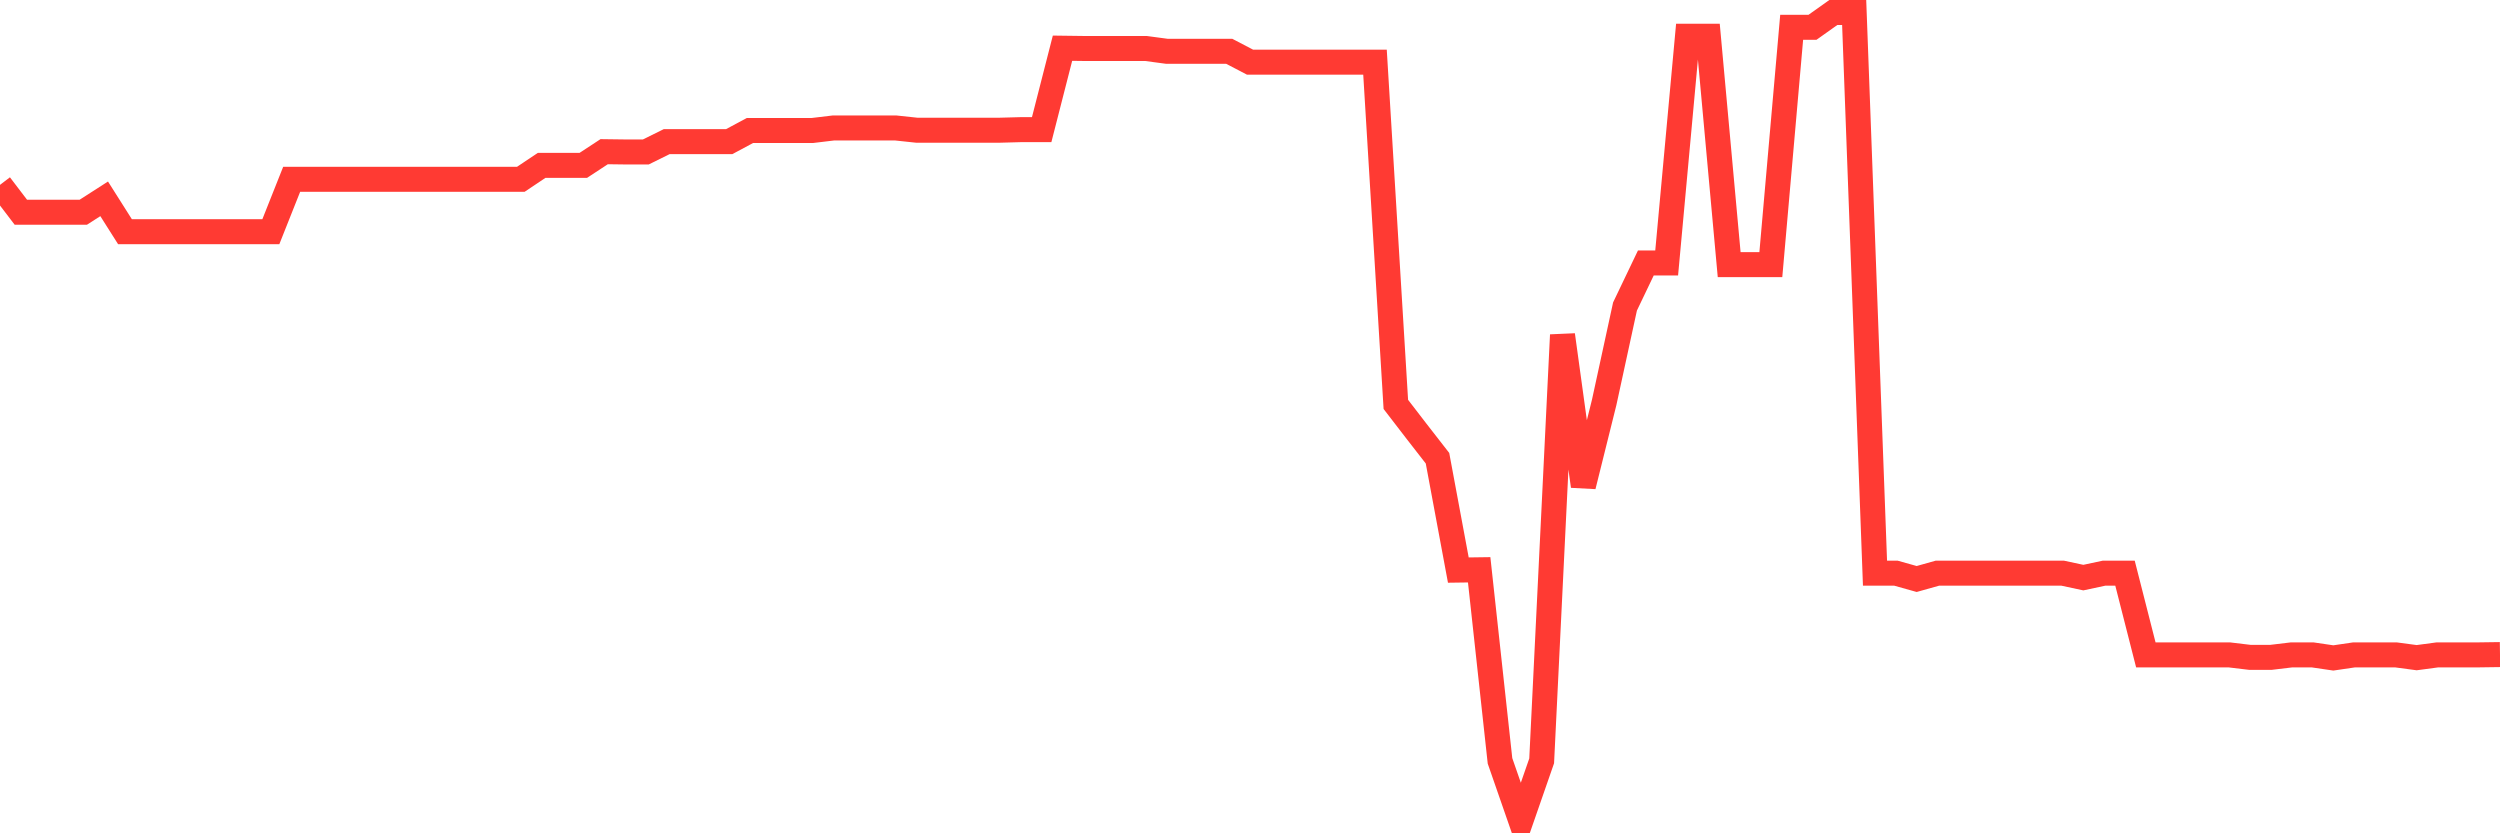 <svg
  xmlns="http://www.w3.org/2000/svg"
  xmlns:xlink="http://www.w3.org/1999/xlink"
  width="120"
  height="40"
  viewBox="0 0 120 40"
  preserveAspectRatio="none"
>
  <polyline
    points="0,8.874 1,10.186 2,10.186 3,10.186 4,10.186 5,9.544 6,11.123 7,11.123 8,11.123 9,11.123 10,11.123 11,11.123 12,11.123 13,11.123 14,8.606 15,8.606 16,8.606 17,8.606 18,8.606 19,8.606 20,8.606 21,8.606 22,8.606 23,8.606 24,8.606 25,8.606 26,7.937 27,7.937 28,7.937 29,7.281 30,7.294 31,7.294 32,6.799 33,6.799 34,6.799 35,6.799 36,6.263 37,6.263 38,6.263 39,6.263 40,6.143 41,6.143 42,6.143 43,6.143 44,6.25 45,6.25 46,6.25 47,6.25 48,6.25 49,6.223 50,6.223 51,2.314 52,2.327 53,2.327 54,2.327 55,2.327 56,2.461 57,2.461 58,2.461 59,2.461 60,2.983 61,2.983 62,2.983 63,2.983 64,2.983 65,2.983 66,2.983 67,19.411 68,20.71 69,21.995 70,27.364 71,27.35 72,36.521 73,39.4 74,36.521 75,16.077 76,23.334 77,19.317 78,14.712 79,12.623 80,12.623 81,1.738 82,1.738 83,12.703 84,12.703 85,12.703 86,1.31 87,1.31 88,0.6 89,0.6 90,27.511 91,27.511 92,27.792 93,27.511 94,27.511 95,27.511 96,27.511 97,27.511 98,27.511 99,27.511 100,27.725 101,27.511 102,27.511 103,31.434 104,31.434 105,31.434 106,31.434 107,31.434 108,31.554 109,31.554 110,31.434 111,31.434 112,31.581 113,31.434 114,31.434 115,31.434 116,31.568 117,31.434 118,31.434 119,31.434 120,31.42"
    fill="none"
    stroke="#ff3a33"
    stroke-width="1.2"
  >
  </polyline>
</svg>